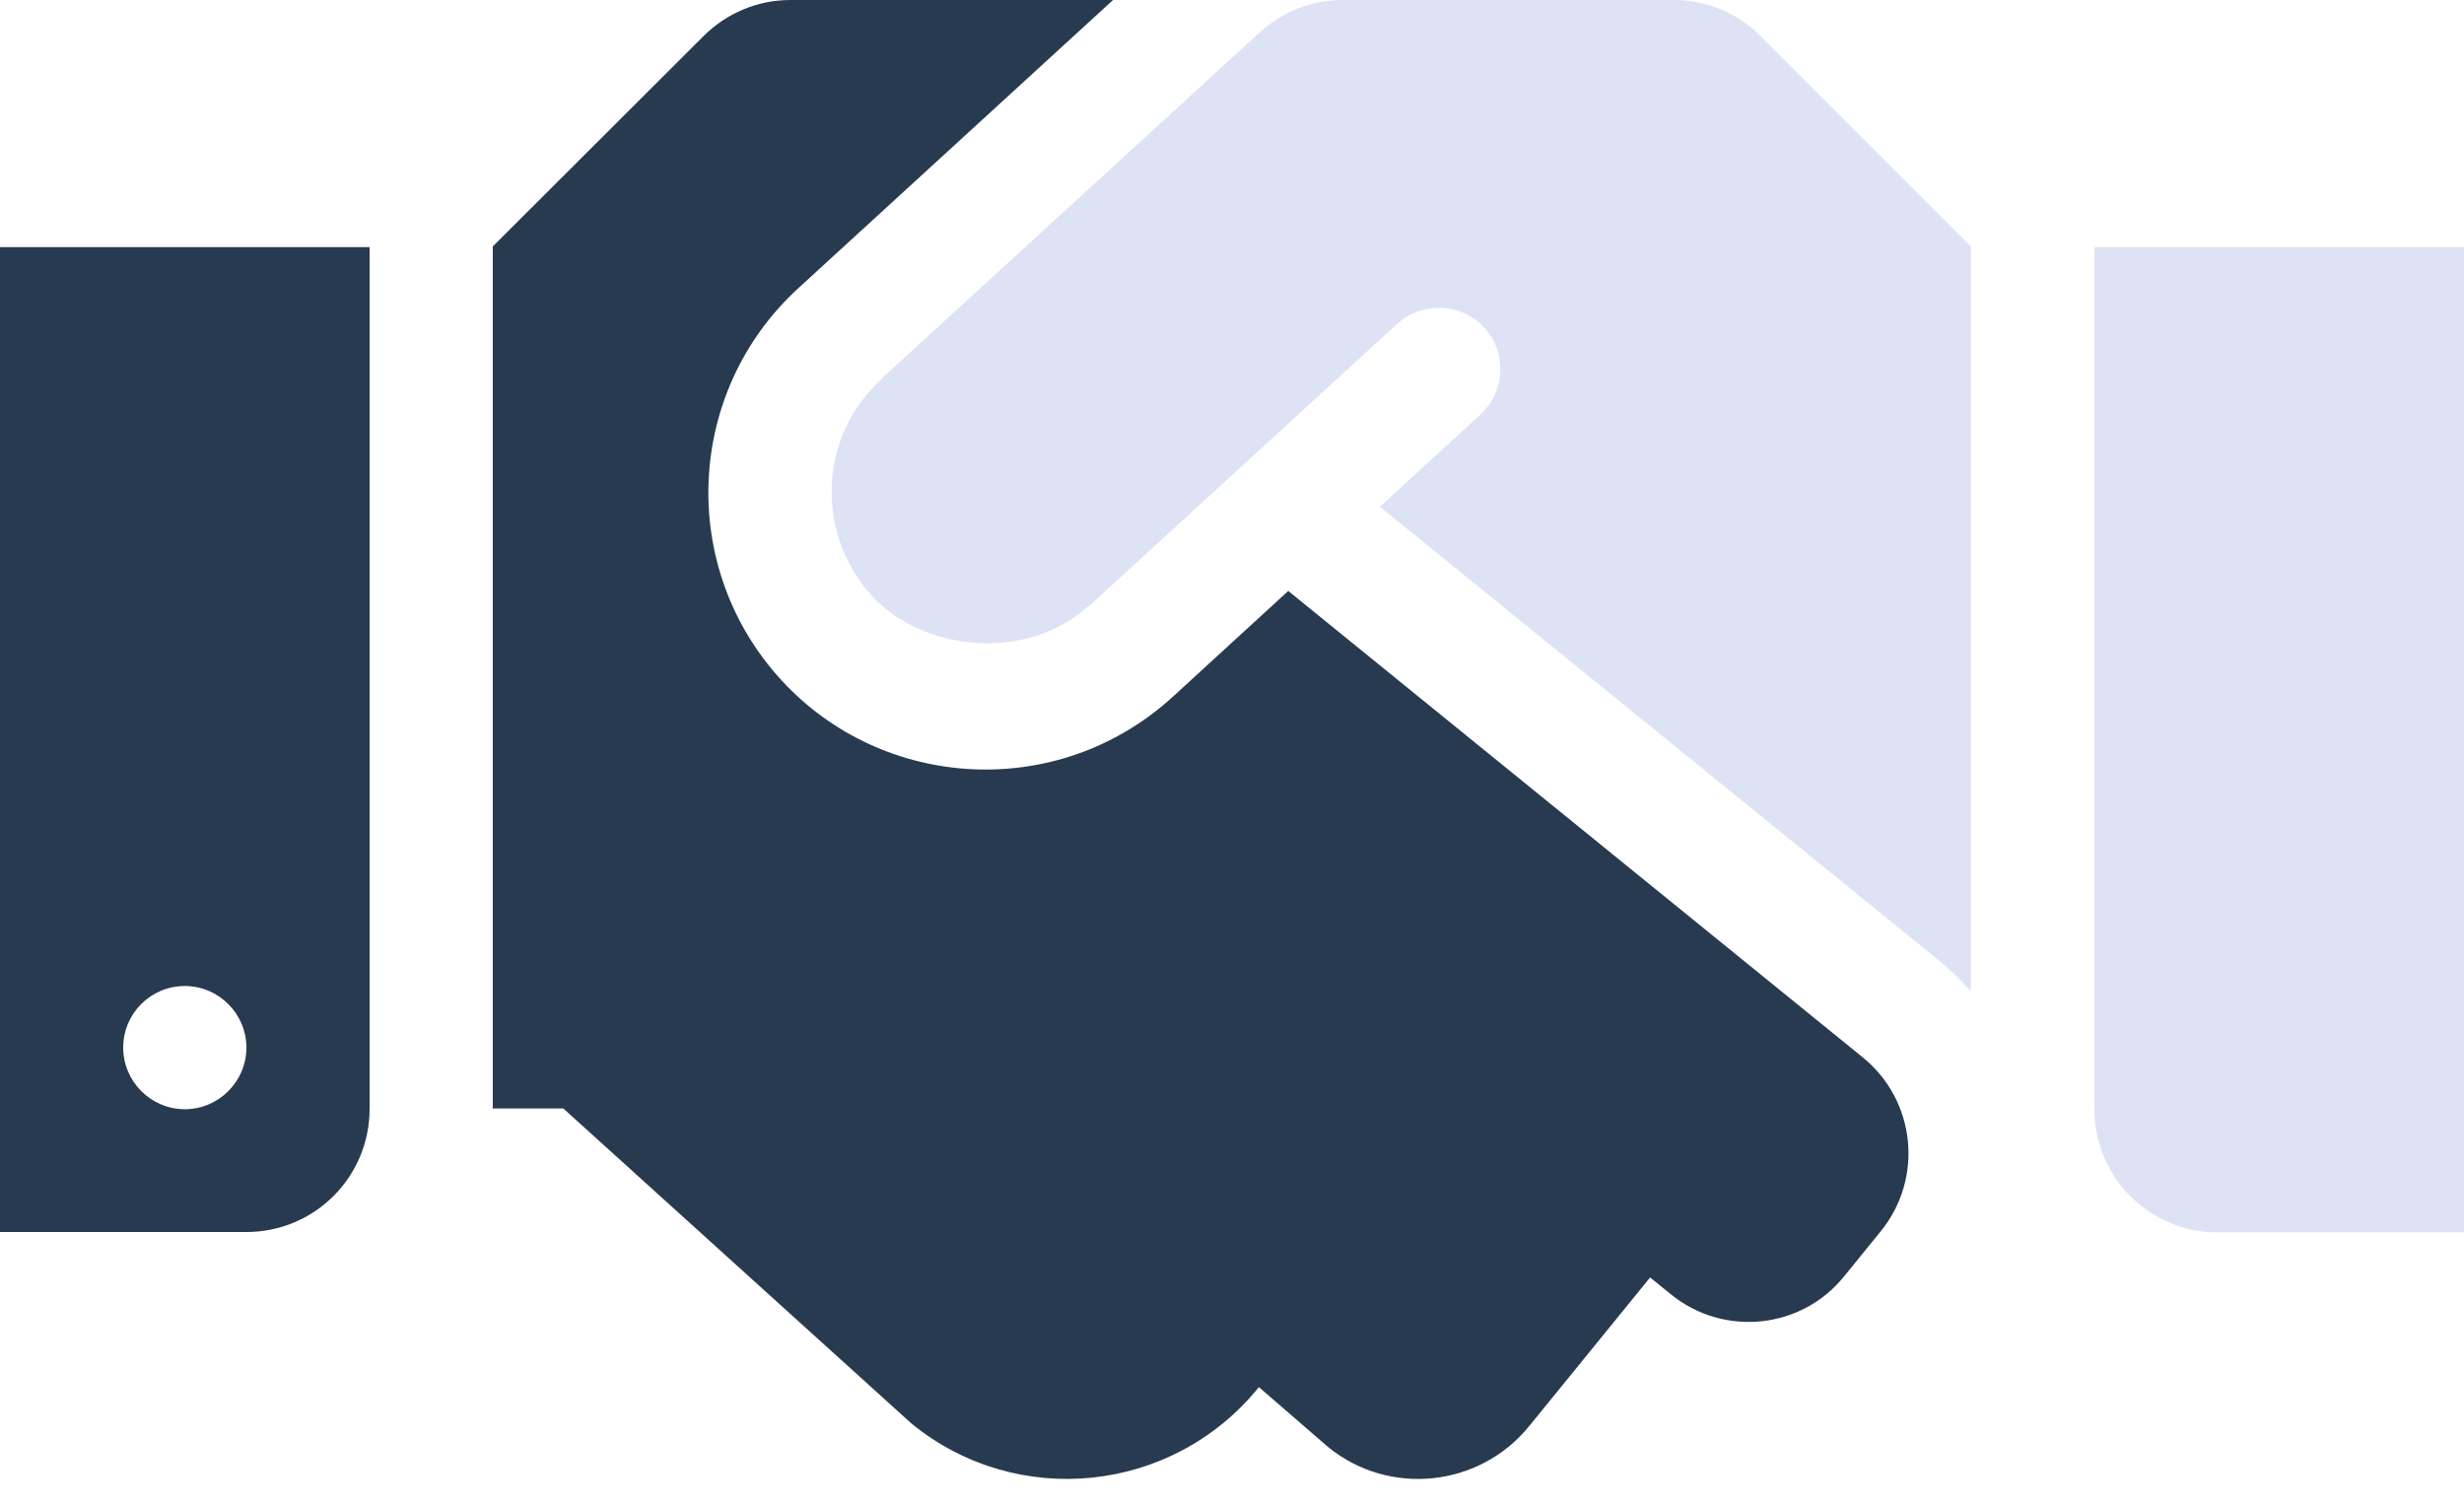 <svg width="36" height="22" viewBox="0 0 36 22" fill="none" xmlns="http://www.w3.org/2000/svg">
<path d="M19.621 0H24.453C24.931 0 25.392 0.191 25.724 0.529L28.795 3.6V14.484C28.66 14.333 28.514 14.186 28.351 14.051L24.256 10.727L20.161 7.403L21.629 6.058C21.994 5.721 22.023 5.153 21.685 4.787C21.353 4.421 20.779 4.399 20.414 4.731L15.919 8.848C15.914 8.854 15.902 8.854 15.897 8.859C14.957 9.698 13.456 9.489 12.741 8.708C11.943 7.836 11.926 6.435 12.859 5.558C12.865 5.552 12.871 5.541 12.876 5.535L18.406 0.473C18.738 0.169 19.171 0 19.621 0Z" fill="#DEE2F5"/>
<path d="M30.601 16.206V3.611H36.001V18.006H32.401C31.405 18.006 30.601 17.201 30.601 16.206Z" fill="#DEE2F5"/>
<path d="M0 18H3.6C4.596 18 5.4 17.196 5.4 16.2V3.611H0V18ZM2.7 14.406C3.195 14.406 3.6 14.811 3.6 15.306C3.6 15.801 3.195 16.206 2.7 16.206C2.205 16.206 1.8 15.801 1.8 15.306C1.8 14.805 2.205 14.406 2.7 14.406ZM27.22 15.452L18.822 8.634L17.134 10.181C15.463 11.706 12.904 11.559 11.413 9.934C9.9 8.28 10.018 5.721 11.661 4.213L16.262 4.57764e-05H11.548C11.07 4.57764e-05 10.615 0.191 10.277 0.529L7.2 3.6V16.195H8.23L13.32 20.801C14.861 22.056 17.128 21.82 18.383 20.278L18.394 20.267L19.401 21.139C20.295 21.87 21.617 21.73 22.343 20.835L24.109 18.664L24.413 18.911C25.183 19.536 26.32 19.423 26.944 18.647L27.479 17.989C28.108 17.213 27.99 16.082 27.22 15.452Z" fill="#283A50"/>
</svg>
